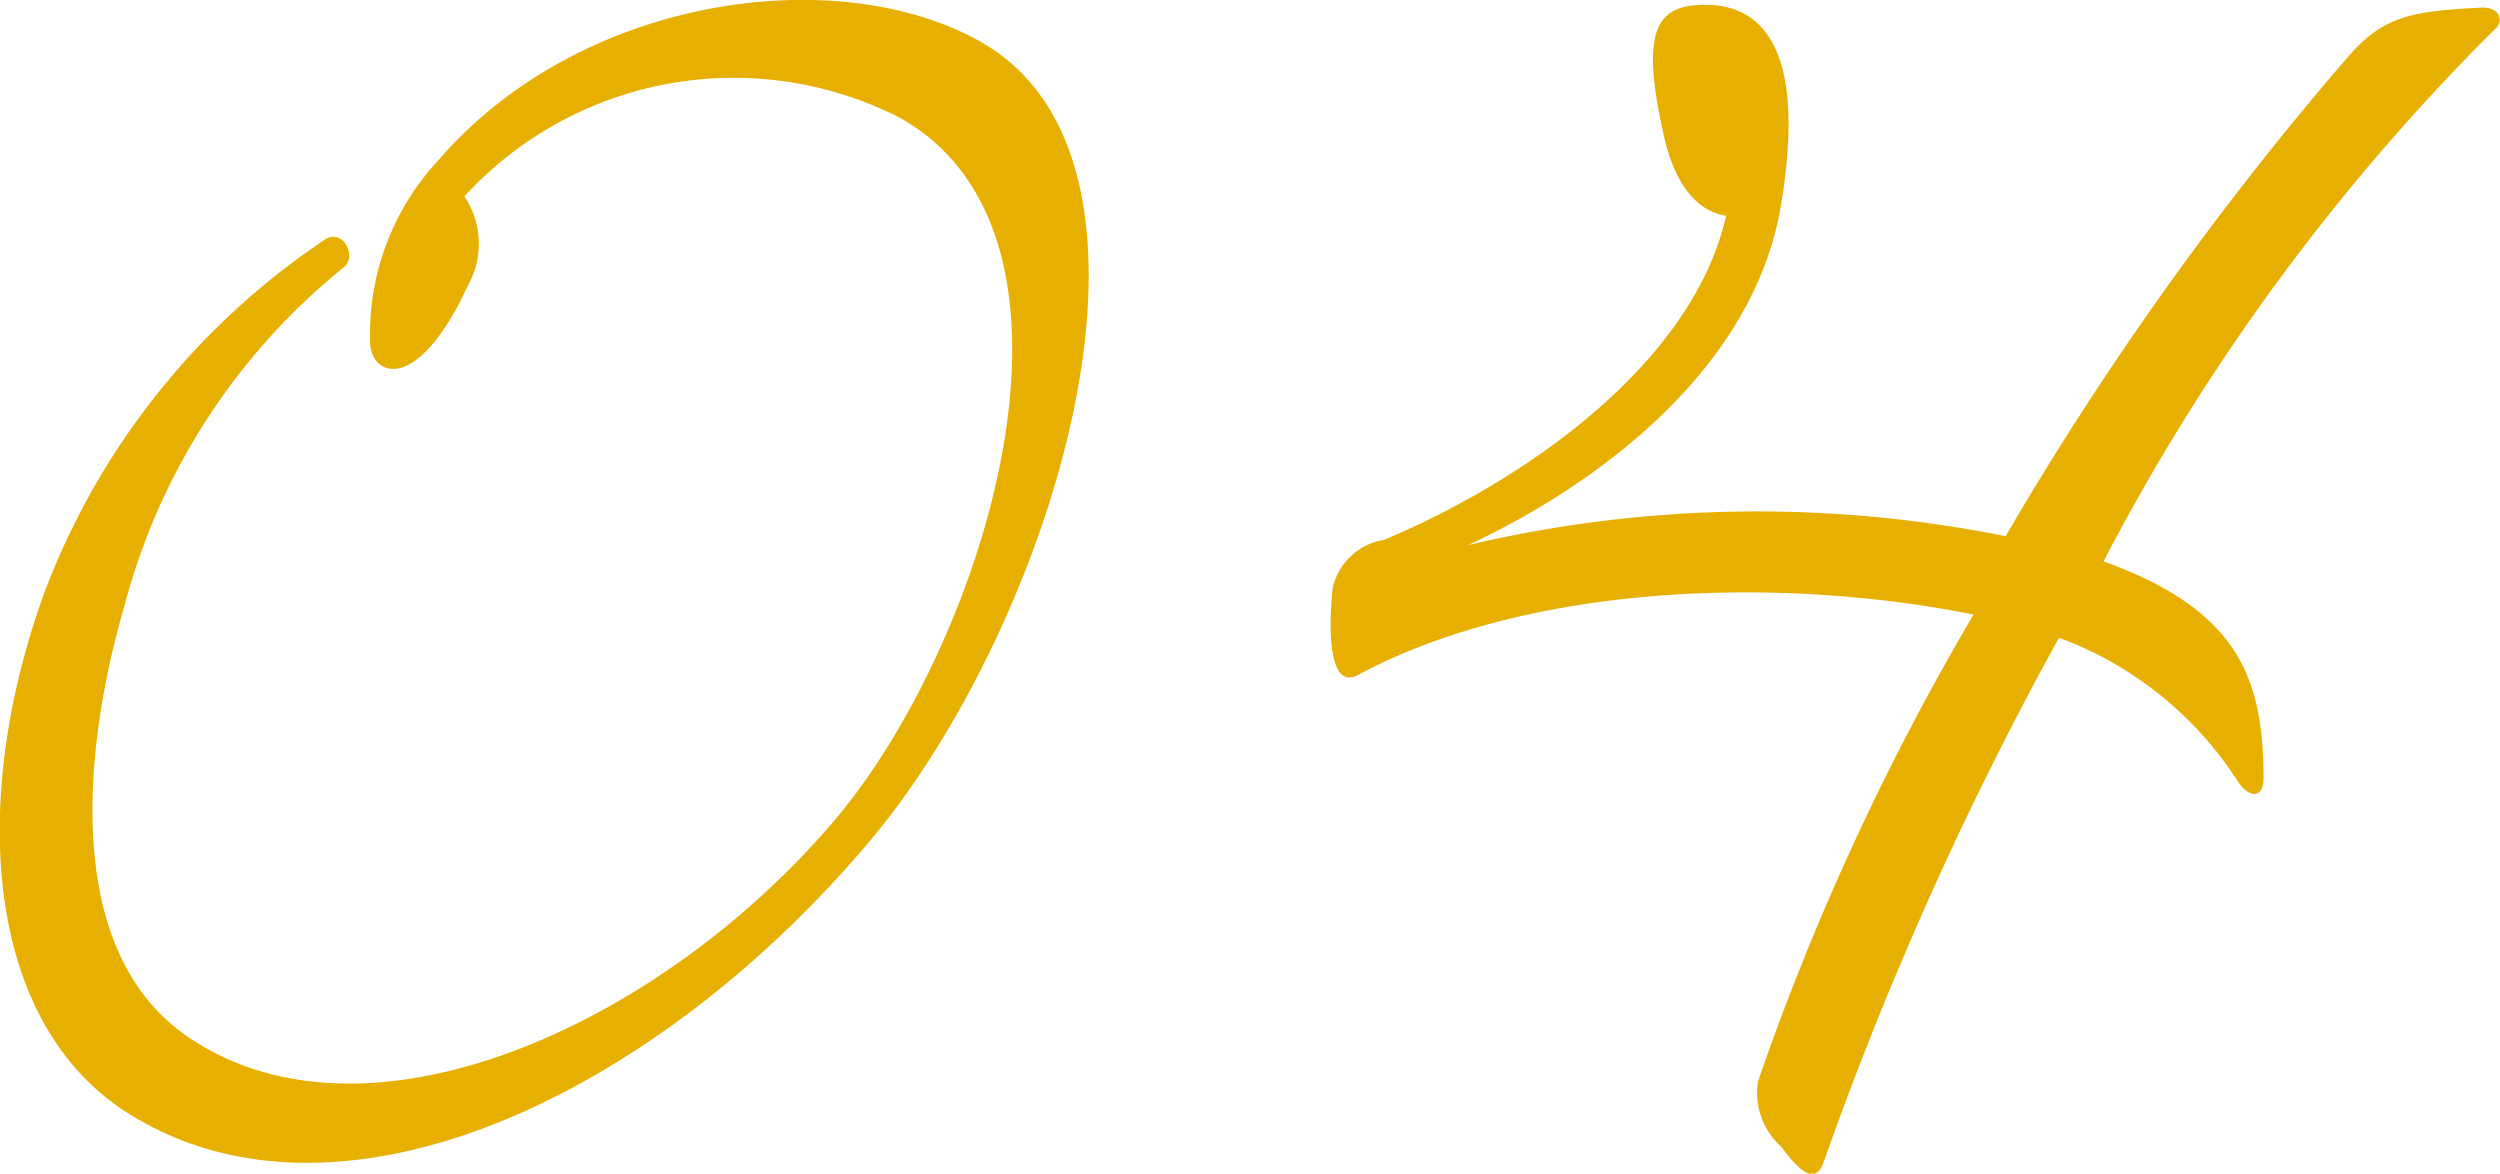 <svg xmlns="http://www.w3.org/2000/svg" width="44.938" height="21.094" viewBox="0 0 44.938 21.094"><defs><style>      .cls-1 {        fill: #e7af00;        fill-rule: evenodd;      }    </style></defs><path id="deco-letter-no_04.svg" class="cls-1" d="M1004.16,619.585a38.654,38.654,0,0,0-7.037,9.568c2.4,0.864,2.877,2.08,2.877,3.9,0,0.383-.285.351-0.477,0.032a6.494,6.494,0,0,0-3.2-2.56,62.7,62.7,0,0,0-4.224,9.407c-0.16.48-.48,0.128-0.768-0.256a1.3,1.3,0,0,1-.416-1.184,46.219,46.219,0,0,1,3.872-8.383c-3.328-.672-7.9-0.608-11.071,1.088-0.48.256-.544-0.672-0.448-1.568a1.129,1.129,0,0,1,.928-0.864c2.72-1.152,5.567-3.264,6.143-5.824-0.192-.032-0.832-0.16-1.119-1.44-0.384-1.7-.192-2.239.479-2.335,1.056-.128,2.144.415,1.632,3.551-0.48,2.976-3.3,5.056-5.631,6.144a22.594,22.594,0,0,1,9.663-.16,57.529,57.529,0,0,1,6.147-8.608c0.64-.736,1.12-0.831,2.43-0.895C1004.26,619.2,1004.32,619.457,1004.16,619.585Zm-42.548,19.487c-2.624-1.664-2.848-5.728-1.472-9.439a13.264,13.264,0,0,1,5.024-6.272c0.32-.192.576,0.32,0.32,0.512a11.623,11.623,0,0,0-3.936,6.08c-0.7,2.4-1.184,6.207,1.184,7.775,3.264,2.176,8.575-.32,11.647-4,2.656-3.2,4.9-10.4,1.12-12.543a6.565,6.565,0,0,0-7.84,1.408,1.525,1.525,0,0,1,.064,1.6c-0.928,2.016-1.791,1.632-1.759.96a4.59,4.59,0,0,1,1.247-3.232c2.528-2.911,7.072-3.551,9.664-2.144,3.967,2.144,1.376,10.5-1.952,14.431C971.083,638.752,965.42,641.472,961.612,639.072Z" transform="translate(-959.312 -619.062)"></path></svg>
